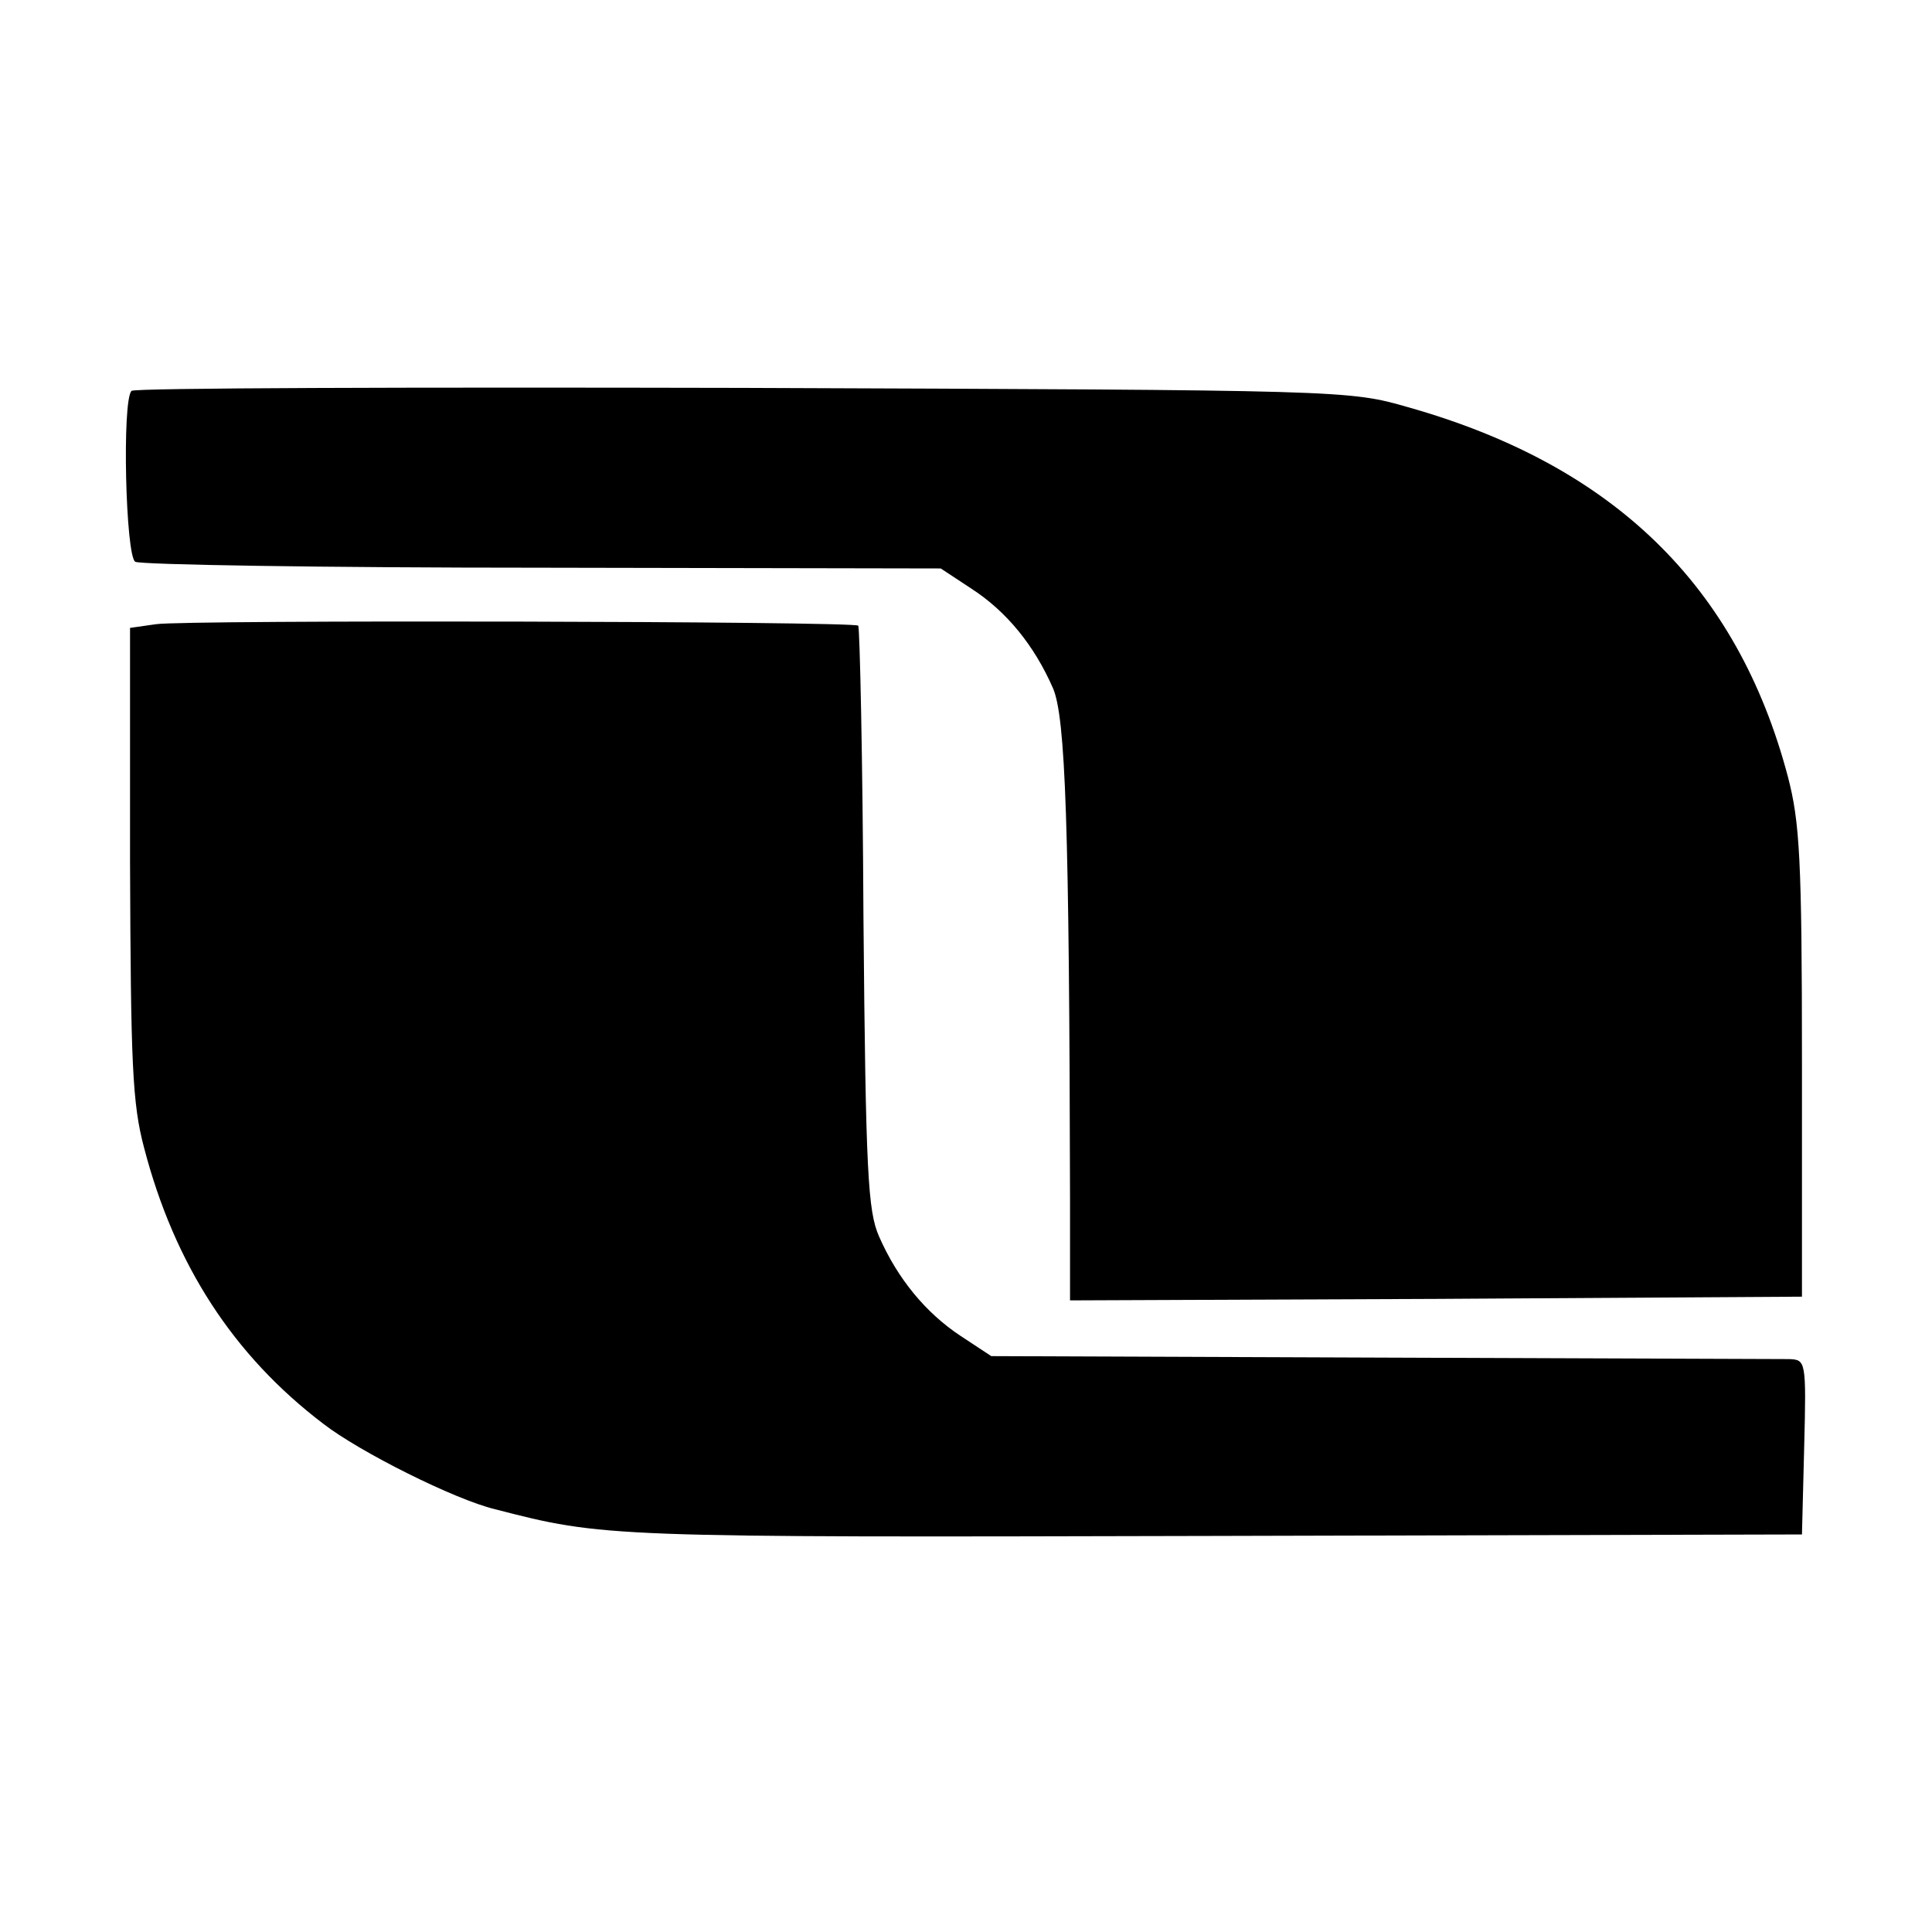 <?xml version="1.0" standalone="no"?>
<!DOCTYPE svg PUBLIC "-//W3C//DTD SVG 20010904//EN"
 "http://www.w3.org/TR/2001/REC-SVG-20010904/DTD/svg10.dtd">
<svg version="1.0" xmlns="http://www.w3.org/2000/svg"
 width="260pt" height="260pt" viewBox="0 0 260 260"
 preserveAspectRatio="xMidYMid meet">
<g transform="translate(0,260) scale(0.1,-0.1)"
fill="#000000" stroke="none">
<path d="M177 2074 c-13 -13 -8 -222 5 -230 7 -4 253 -8 548 -8 l536 -1 41
-27 c48 -31 85 -77 110 -134 17 -39 22 -184 23 -687 l0 -137 493 2 492 3 0
315 c0 274 -3 324 -19 385 -68 257 -235 419 -511 497 -80 23 -84 23 -896 26
-448 1 -818 0 -822 -4z"/>
<path d="M210 1760 l-35 -5 0 -315 c1 -272 3 -325 19 -385 41 -157 120 -279
241 -371 49 -38 177 -102 231 -115 147 -38 150 -38 964 -36 l795 2 3 118 c3
116 2 117 -20 118 -13 0 -260 1 -549 2 l-525 2 -41 27 c-47 31 -85 77 -110
134 -15 34 -18 85 -21 429 -1 214 -5 391 -7 393 -5 6 -906 8 -945 2z"/>
</g>
</svg>
